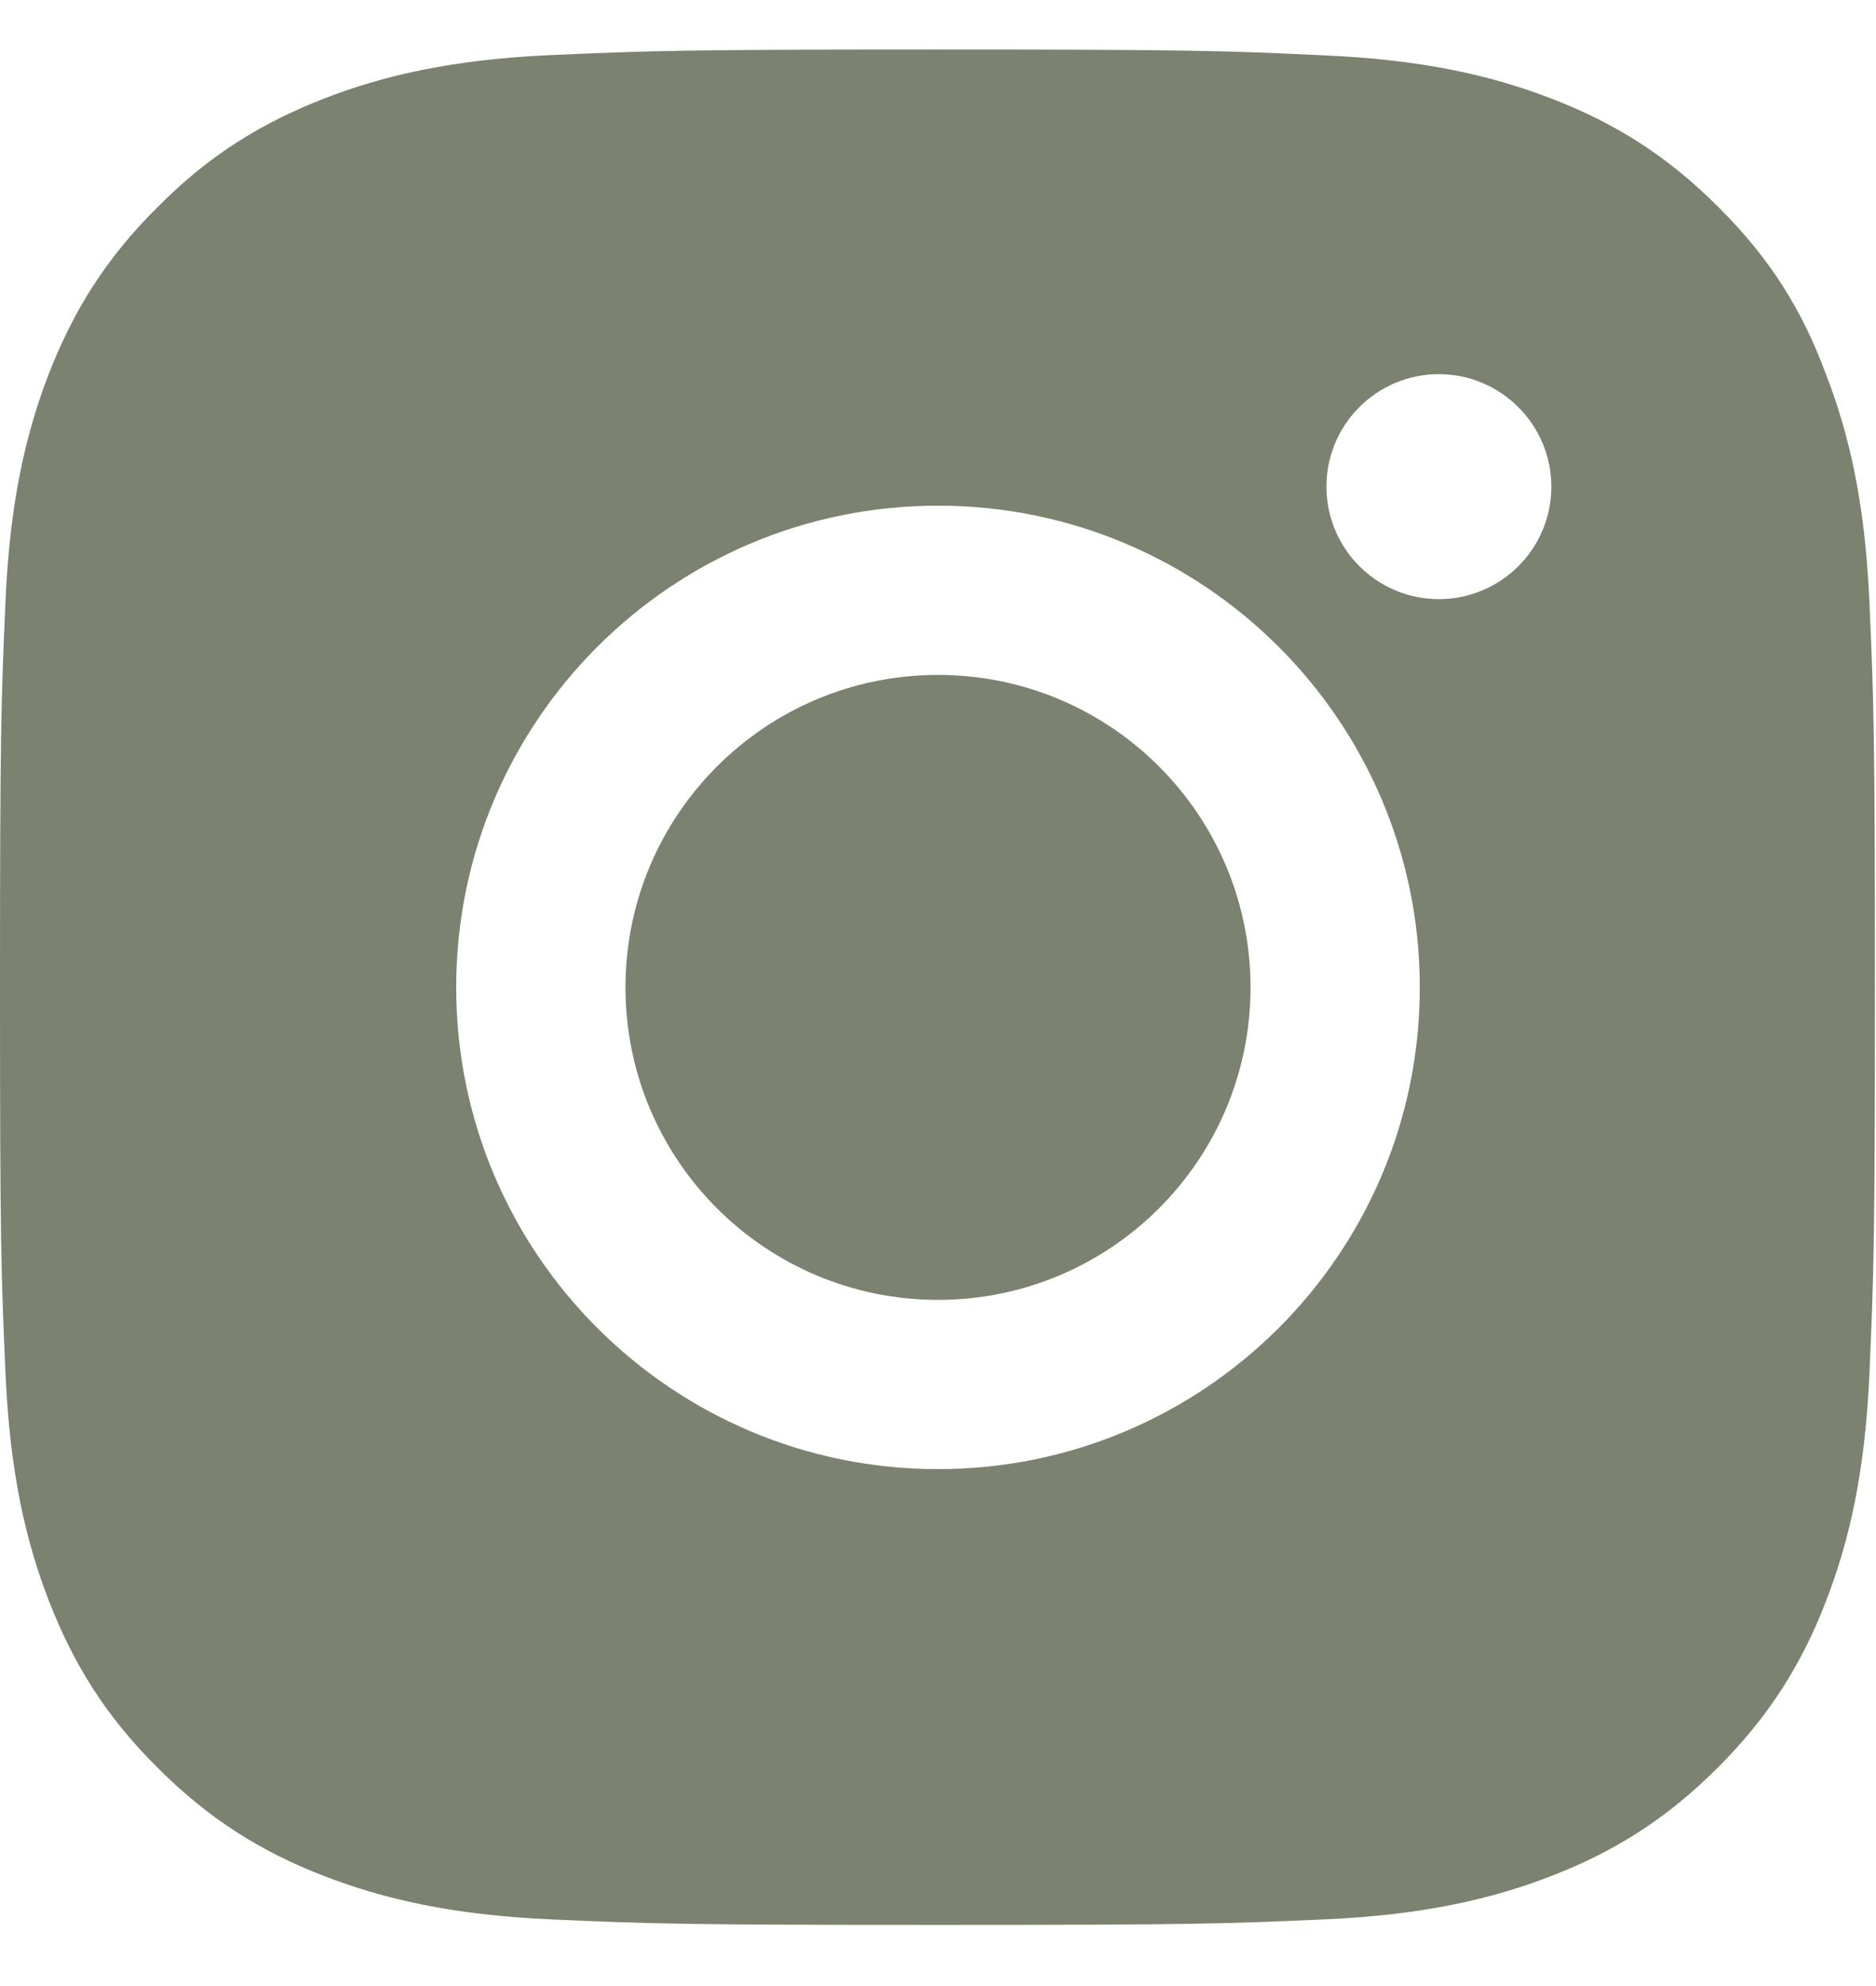<svg xmlns="http://www.w3.org/2000/svg" width="17" height="18" viewBox="0 0 17 18" fill="none"><g clip-path="url(#clip0_136_2359)"><path fill-rule="evenodd" clip-rule="evenodd" d="M8.5 0.449C6.192 0.449 5.904 0.459 4.997 0.499C4.094 0.539 3.473 0.685 2.935 0.894C2.374 1.113 1.899 1.402 1.428 1.877C0.953 2.348 0.664 2.823 0.445 3.381C0.236 3.922 0.09 4.54 0.05 5.443C0.01 6.353 0 6.642 0 8.949C0 11.257 0.01 11.546 0.05 12.452C0.09 13.355 0.236 13.976 0.445 14.514C0.664 15.075 0.953 15.55 1.428 16.021C1.899 16.493 2.374 16.785 2.932 17.001C3.473 17.21 4.091 17.356 4.994 17.396C5.9 17.436 6.189 17.446 8.497 17.446C10.804 17.446 11.093 17.436 12 17.396C12.903 17.356 13.524 17.21 14.062 17.001C14.619 16.785 15.094 16.493 15.566 16.021C16.037 15.55 16.329 15.075 16.545 14.517C16.754 13.976 16.9 13.359 16.94 12.456C16.98 11.549 16.99 11.26 16.99 8.953C16.99 6.645 16.98 6.356 16.94 5.45C16.9 4.546 16.754 3.926 16.545 3.388C16.336 2.823 16.047 2.348 15.572 1.877C15.101 1.405 14.626 1.113 14.068 0.897C13.527 0.688 12.909 0.542 12.006 0.502C11.097 0.459 10.808 0.449 8.5 0.449ZM8.5 4.583C6.089 4.583 4.134 6.539 4.134 8.949C4.134 11.36 6.089 13.315 8.5 13.315C10.911 13.315 12.866 11.36 12.866 8.949C12.866 6.539 10.911 4.583 8.5 4.583ZM8.5 11.781C6.936 11.781 5.668 10.513 5.668 8.949C5.668 7.385 6.936 6.117 8.5 6.117C10.064 6.117 11.332 7.385 11.332 8.949C11.332 10.513 10.064 11.781 8.5 11.781ZM13.039 5.43C13.6 5.43 14.058 4.975 14.058 4.41C14.058 3.849 13.6 3.391 13.039 3.391C12.478 3.391 12.02 3.846 12.02 4.41C12.02 4.971 12.474 5.43 13.039 5.43Z" fill="#7B826F"></path></g><defs><clipPath id="clip0_136_2359"><rect width="17" height="17" fill="white" transform="translate(0 0.449)"></rect></clipPath></defs></svg>